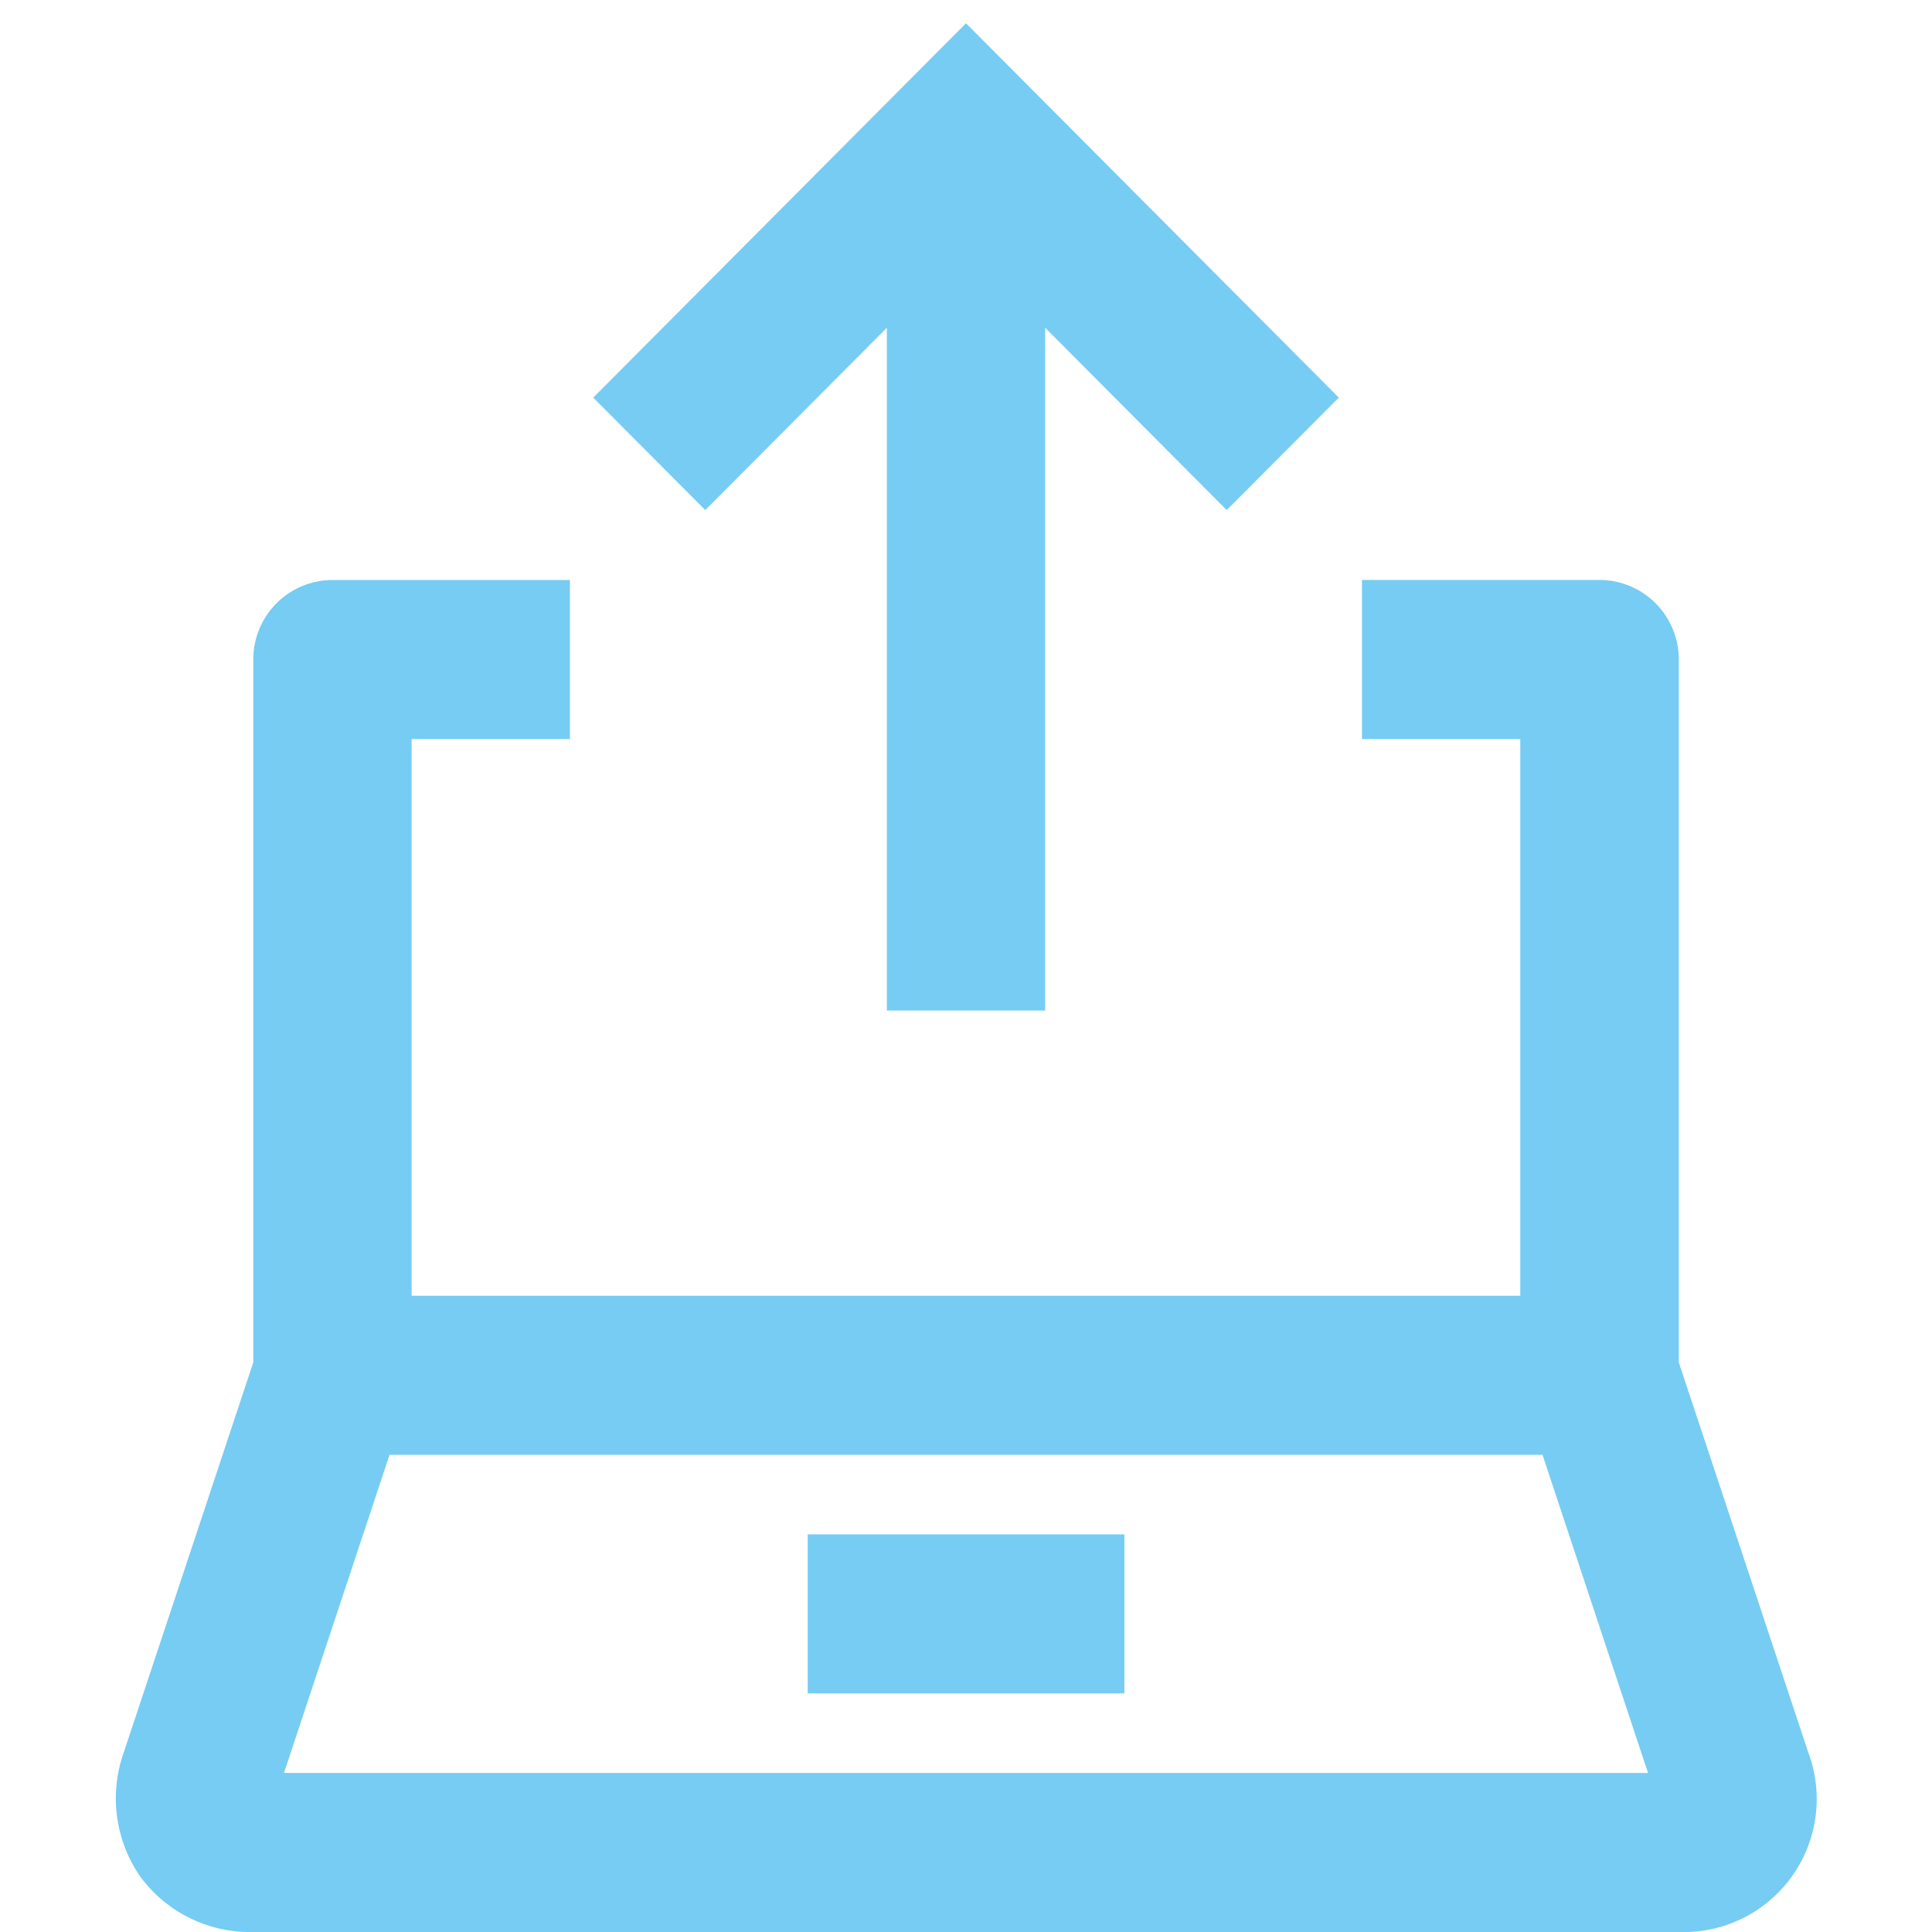<svg xmlns="http://www.w3.org/2000/svg" width="83" height="83" viewBox="0 0 83 83">
  <defs>
    <style>
      .cls-1 {
        fill: #76ccf3;
        fill-rule: evenodd;
      }
    </style>
  </defs>
  <path class="cls-1" d="M57.516,17.082L41.5,1,25.486,17.082,30.3,21.914l7.8-7.834V43.415h6.8V14.079l7.8,7.834Zm20.16,58.179L72.122,58.528V28.333a3.411,3.411,0,0,0-3.4-3.417H58.512V31.75h6.8V55.667H17.684V31.75h6.8V24.917H14.282a3.411,3.411,0,0,0-3.4,3.417V58.528L5.326,75.259a5.9,5.9,0,0,0,.706,5.369A5.849,5.849,0,0,0,10.879,83H72.122A5.716,5.716,0,0,0,77.676,75.261ZM12.2,76.167L16.734,62.5H66.267L70.8,76.167H12.2ZM48.305,72.75H34.7V65.917H48.305V72.75Z"/>
</svg>
